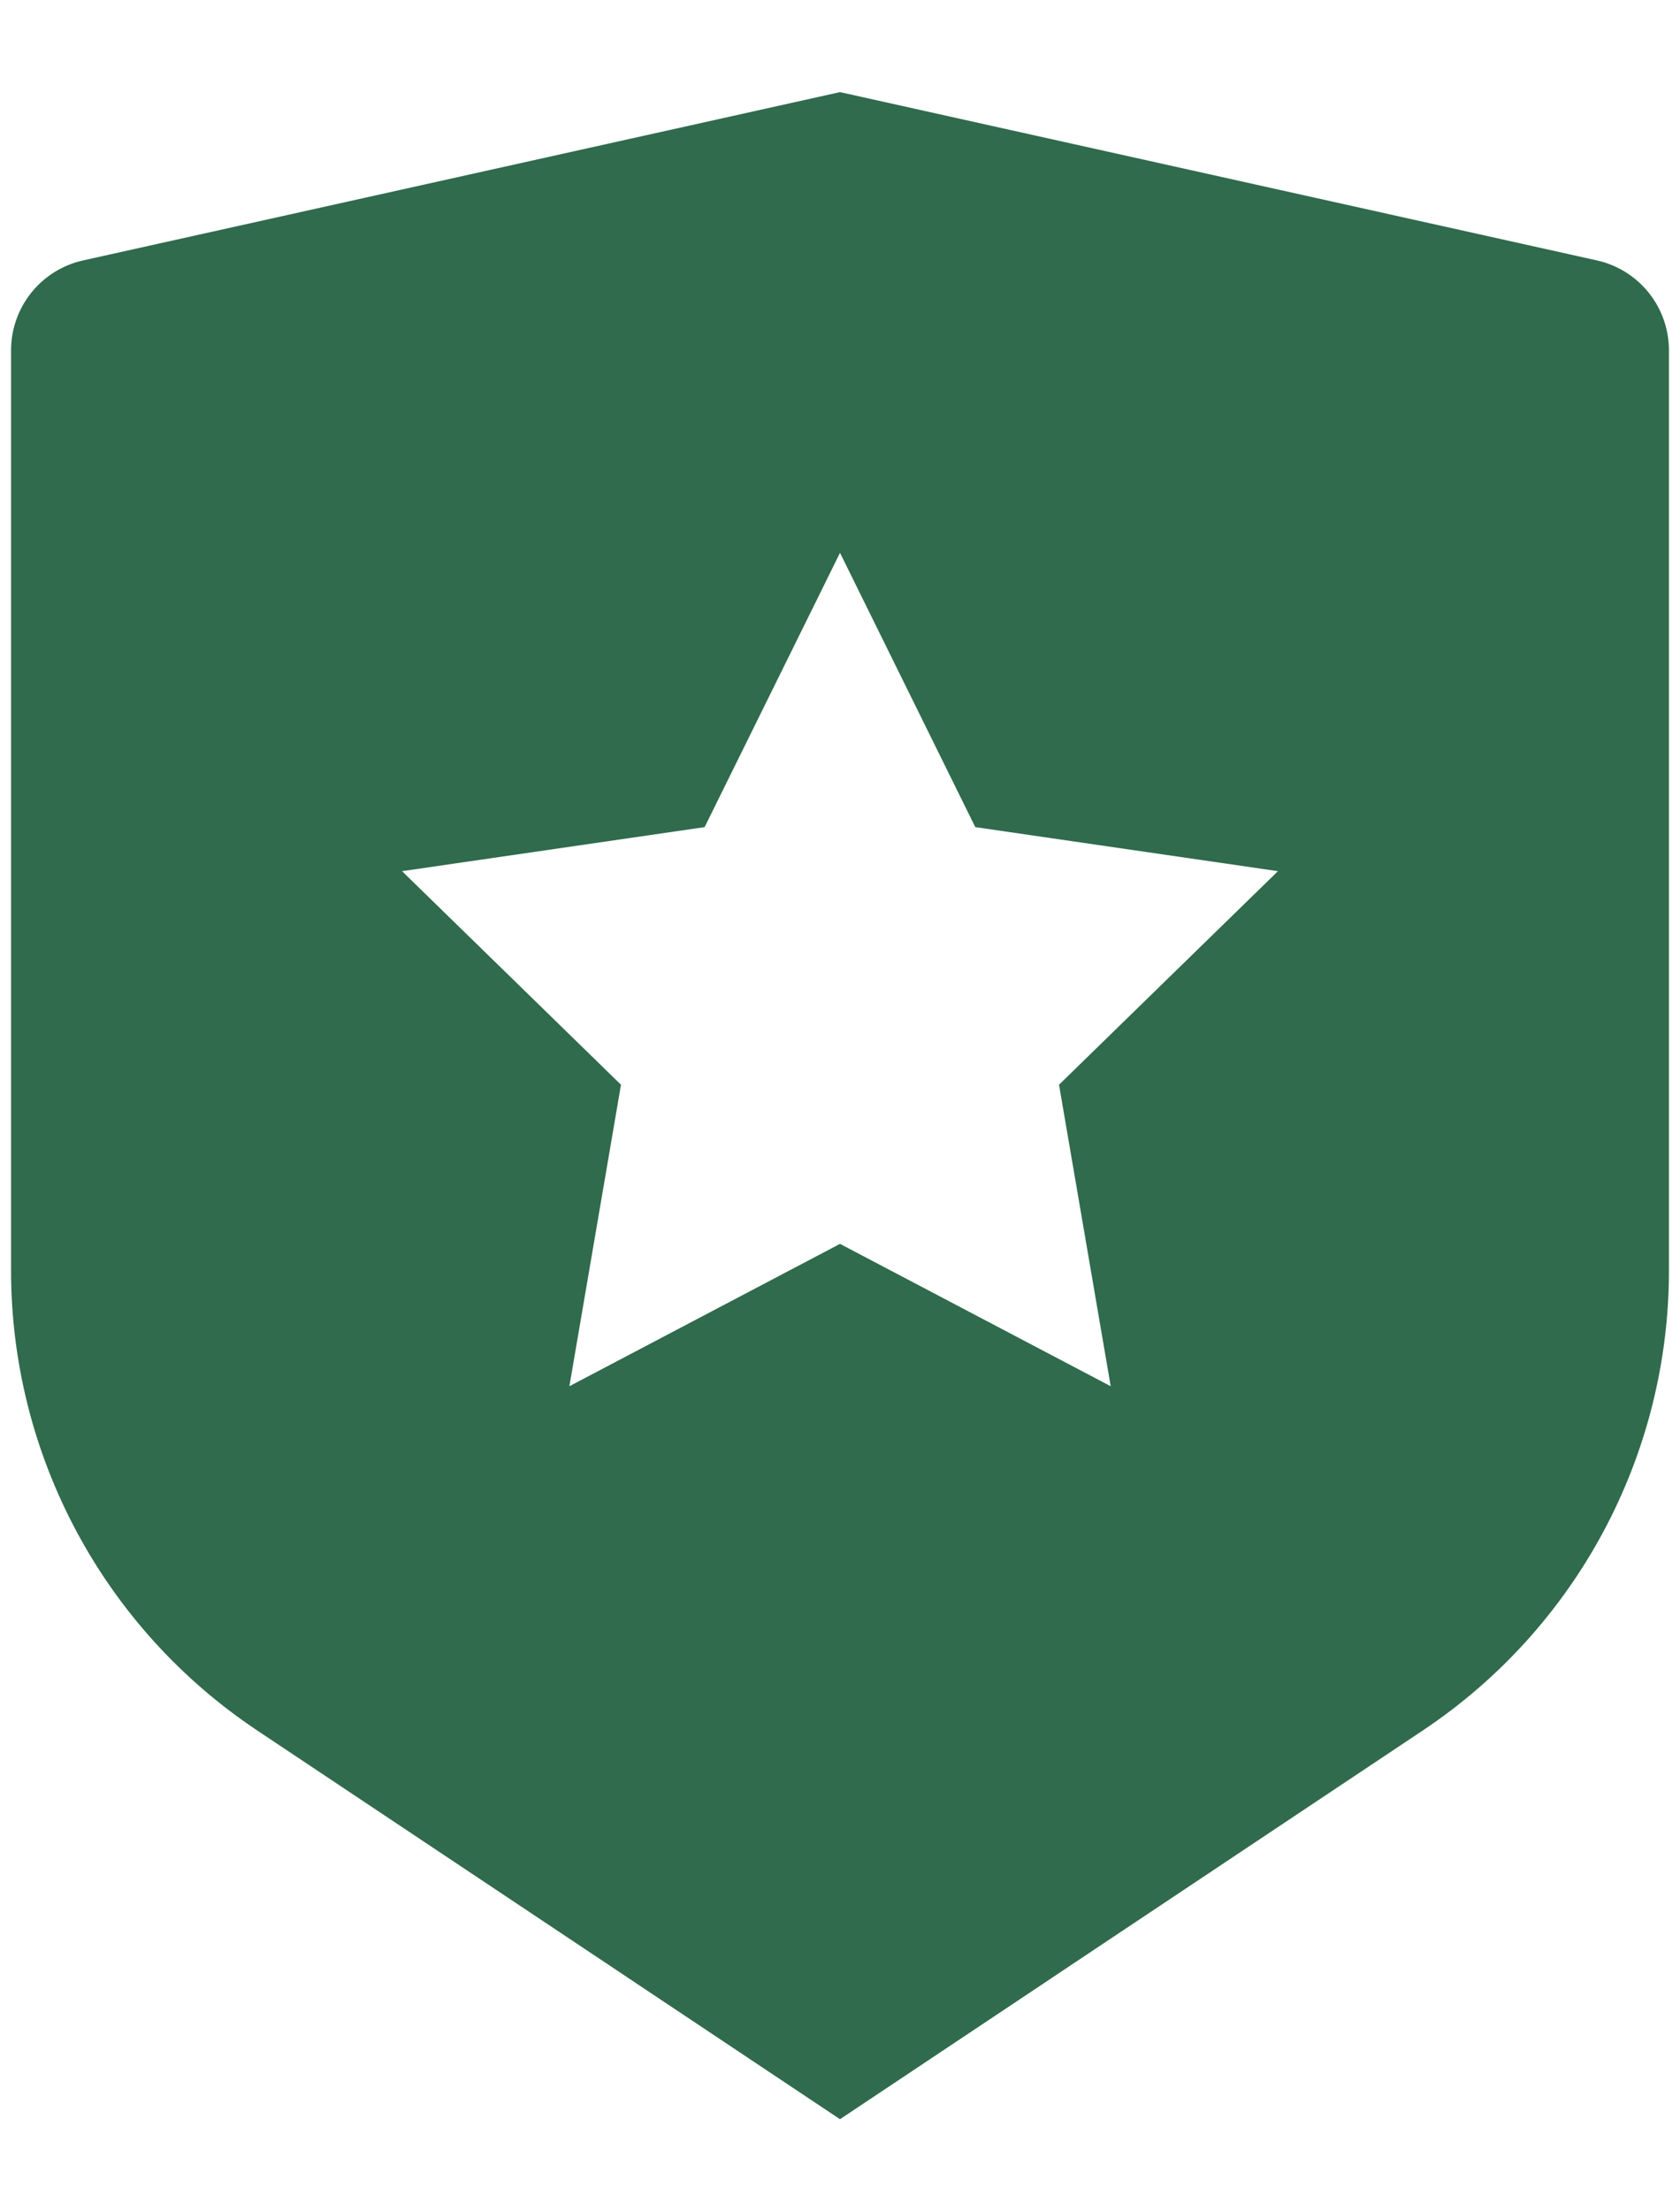 <?xml version="1.0" encoding="UTF-8"?> <svg xmlns="http://www.w3.org/2000/svg" width="38" height="50" viewBox="0 0 38 50" fill="none"><g clip-path="url(#clip0_160_1075)"><path d="M1.881 5.888L19 2.083L36.119 5.888C36.581 5.99 36.995 6.248 37.292 6.618C37.588 6.987 37.75 7.447 37.75 7.921V28.727C37.75 30.785 37.242 32.811 36.271 34.625C35.3 36.439 33.896 37.986 32.183 39.127L19 47.917L5.817 39.127C4.105 37.986 2.701 36.44 1.73 34.626C0.759 32.812 0.25 30.787 0.25 28.729V7.921C0.25 7.447 0.412 6.987 0.708 6.618C1.005 6.248 1.419 5.99 1.881 5.888ZM19 28.125L25.123 31.344L23.954 24.527L28.906 19.698L22.06 18.702L19 12.5L15.938 18.702L9.094 19.698L14.046 24.527L12.879 31.344L19 28.125Z" fill="#2F6B4C"></path></g><defs><clipPath id="clip0_160_1075"><rect width="38" height="50" fill="white"></rect></clipPath></defs></svg> 